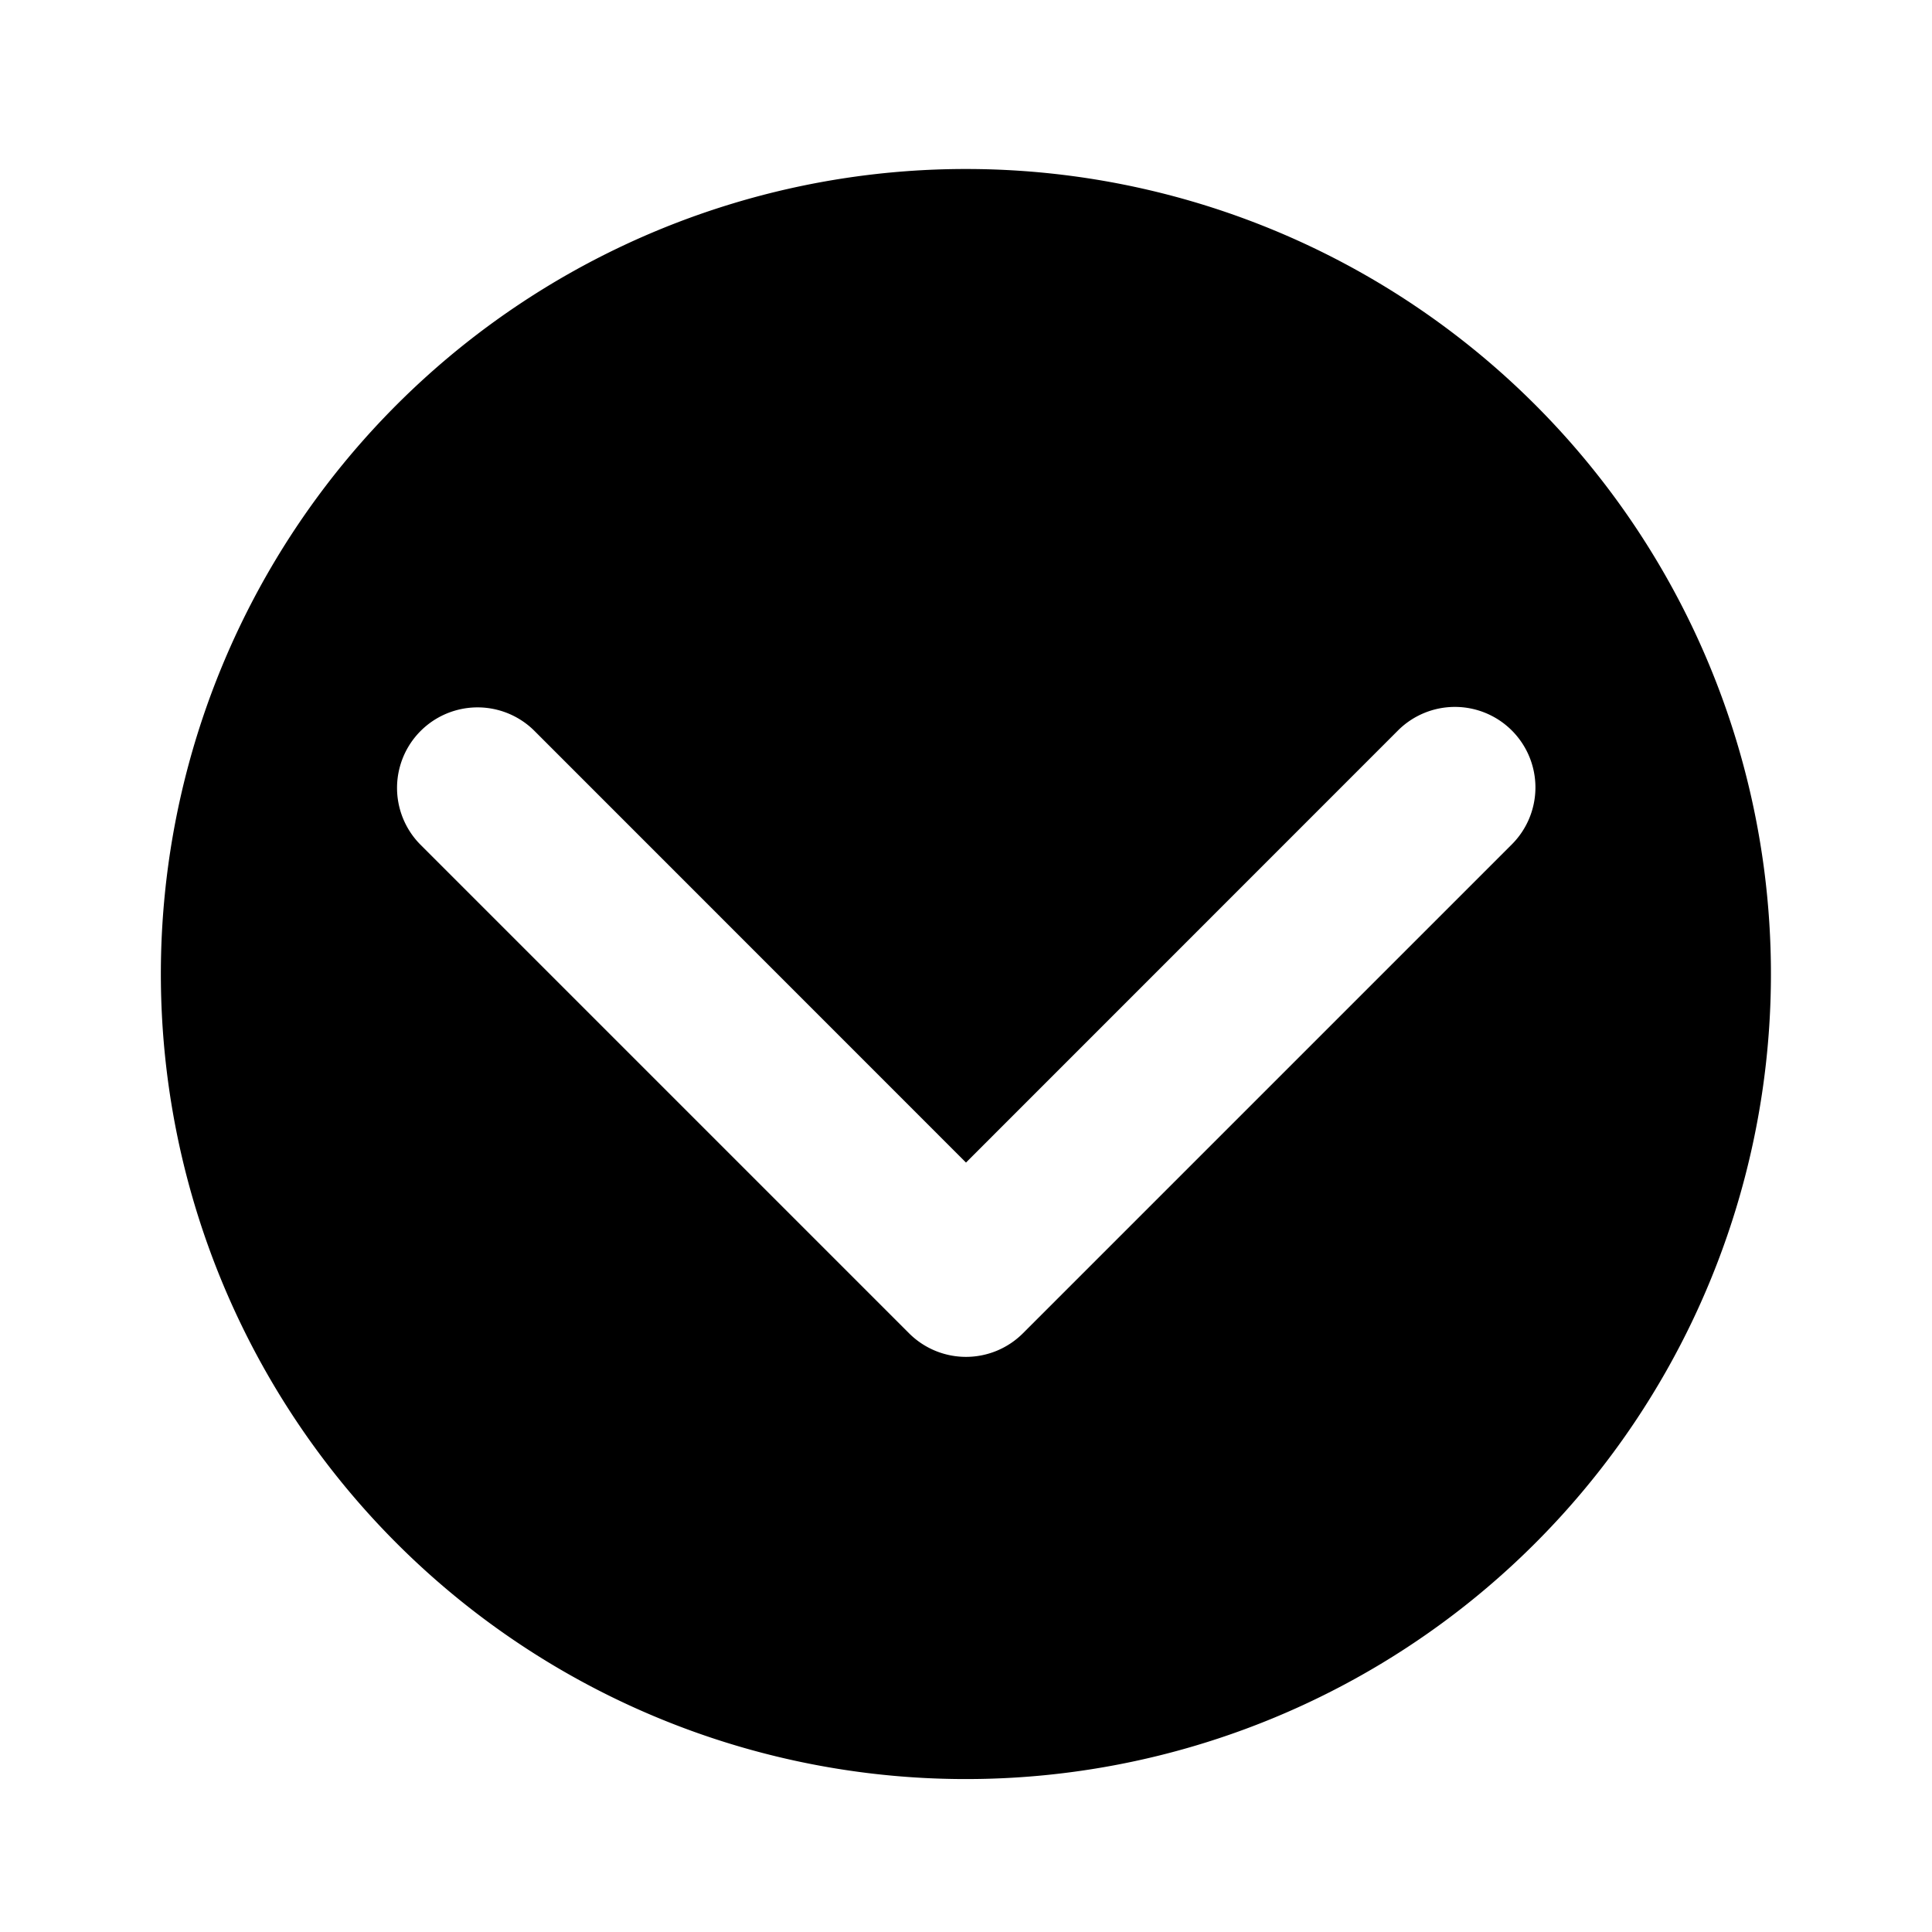 <?xml version="1.0" encoding="utf-8"?><!-- Скачано с сайта svg4.ru / Downloaded from svg4.ru -->
<svg fill="#000000" width="800px" height="800px" viewBox="-1 0 19 19" xmlns="http://www.w3.org/2000/svg" class="cf-icon-svg"><path d="M16.416 9.579A7.917 7.917 0 1 1 8.5 1.662a7.916 7.916 0 0 1 7.916 7.917zm-2.548-2.395a.792.792 0 0 0-1.12 0L8.5 11.433l-4.249-4.25a.792.792 0 0 0-1.12 1.12l4.809 4.809a.792.792 0 0 0 1.12 0l4.808-4.808a.792.792 0 0 0 0-1.12z"/></svg>